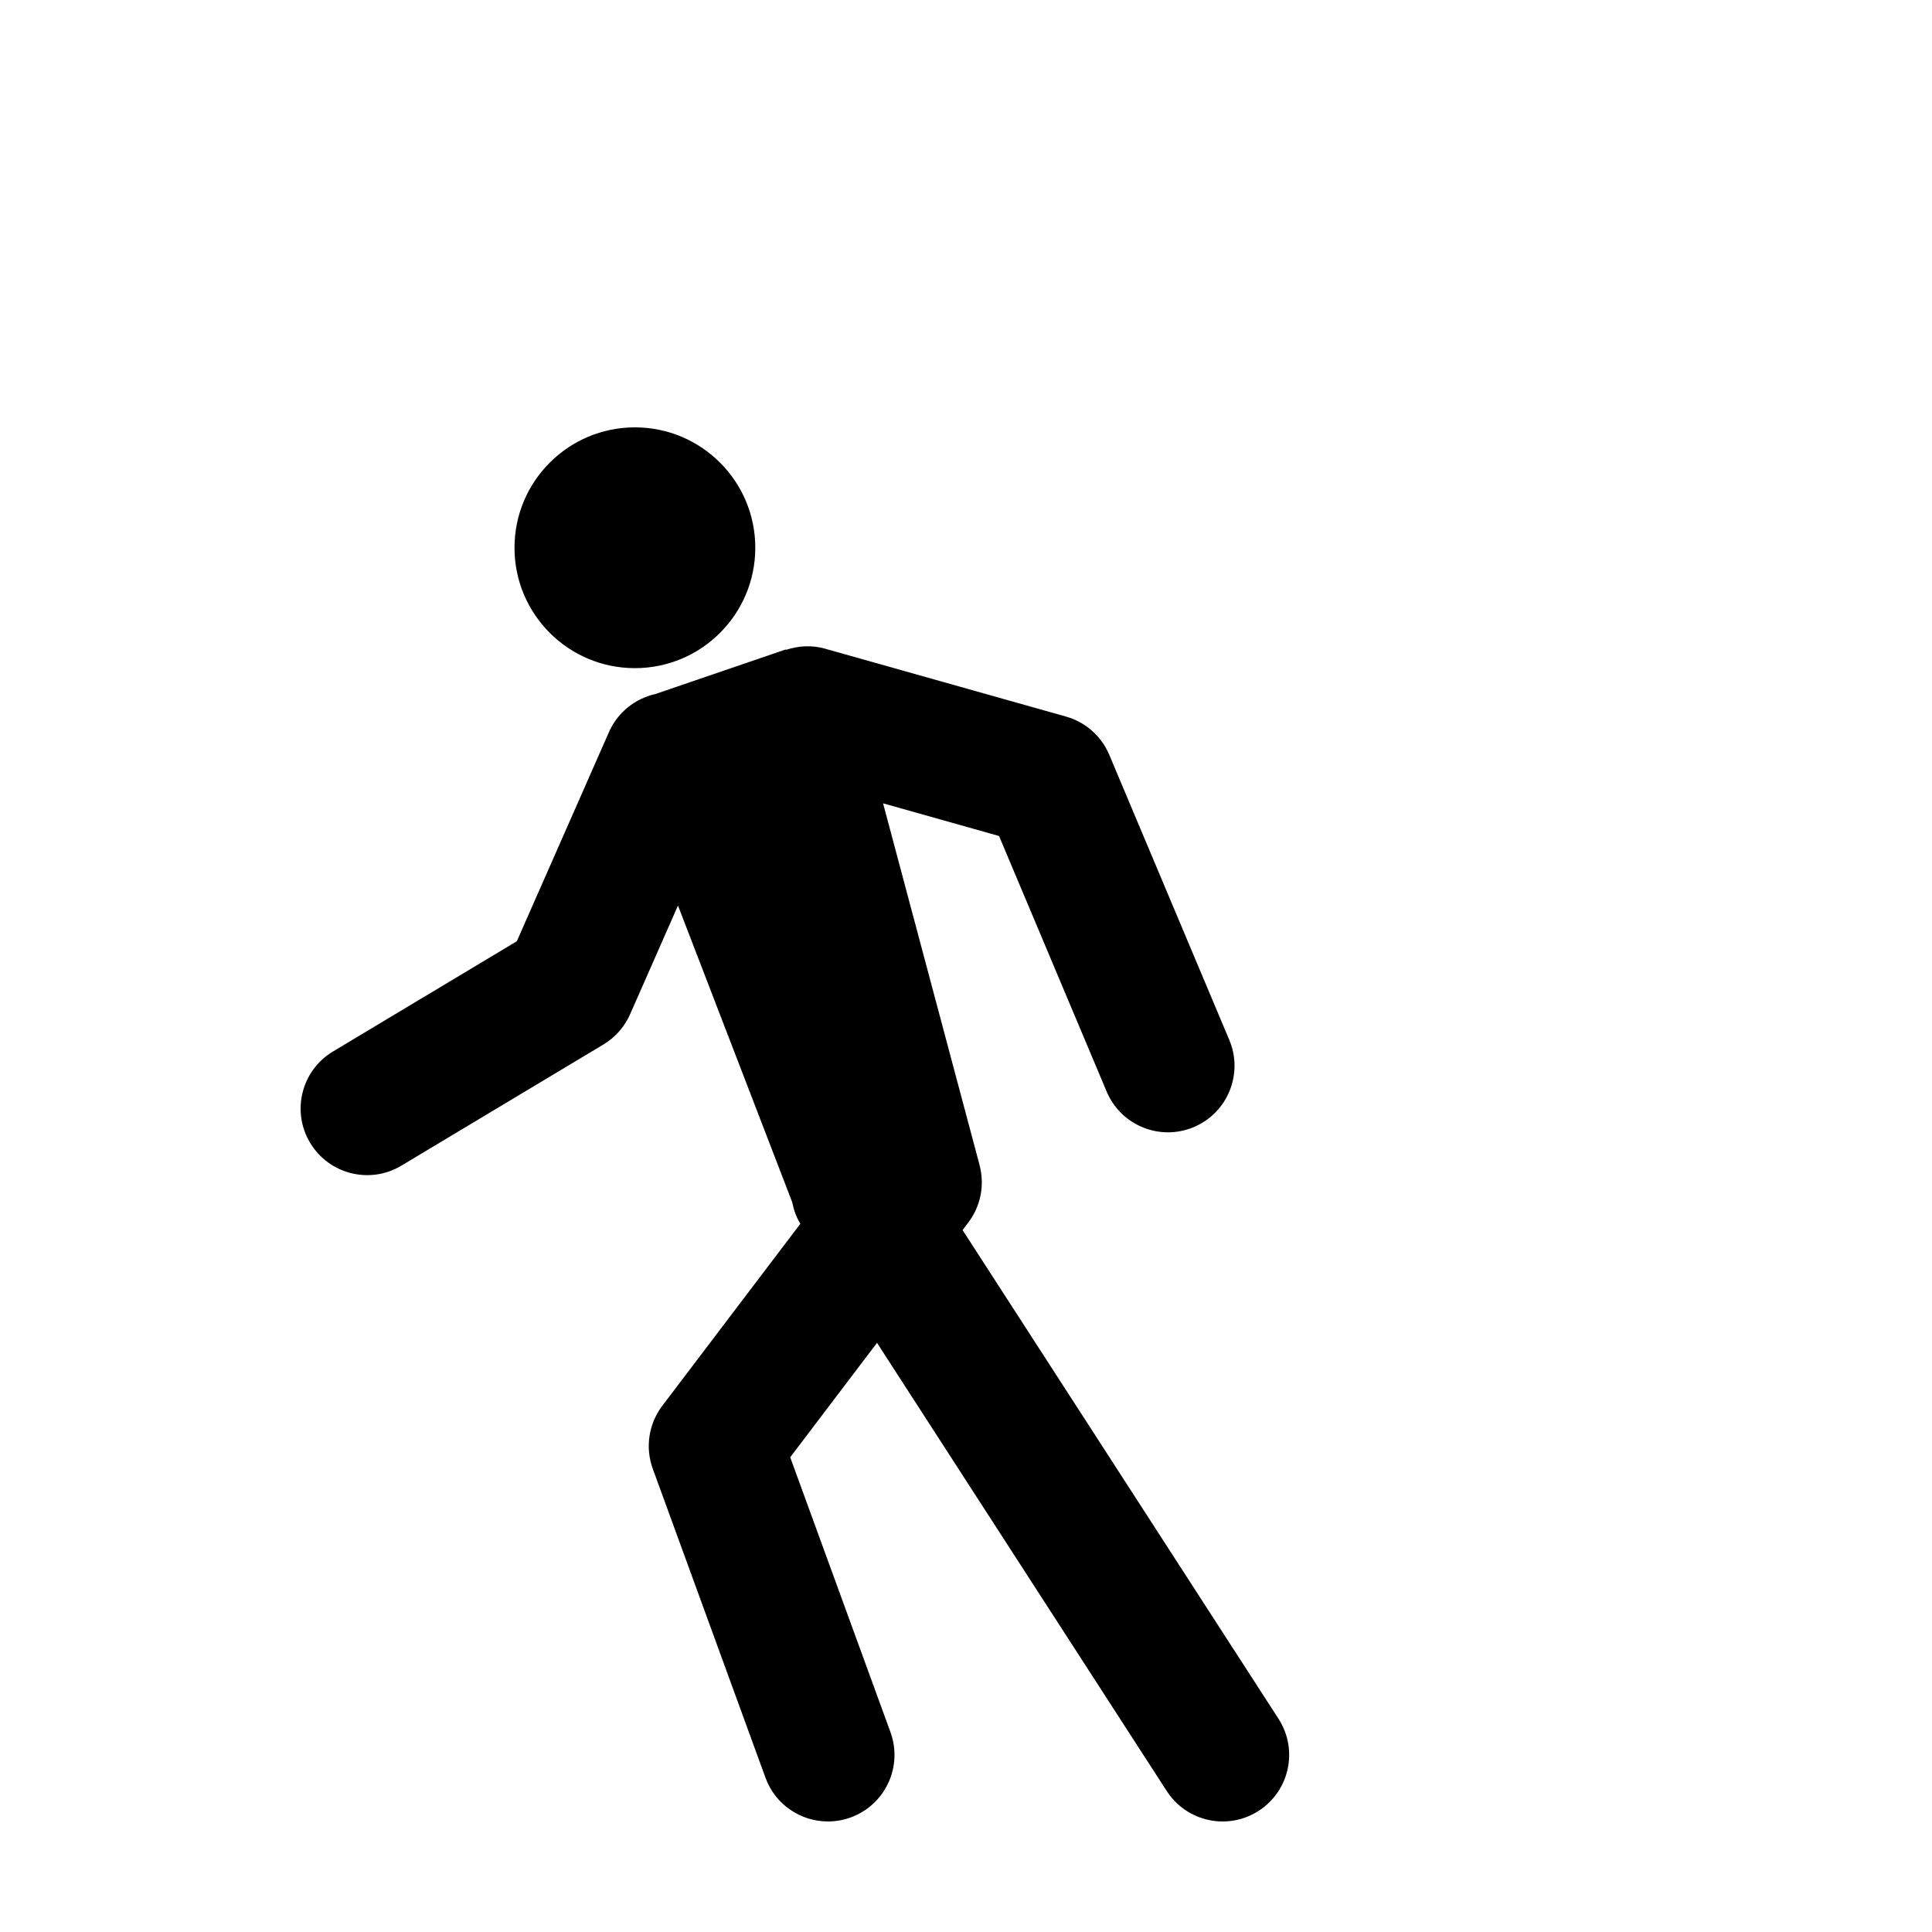 <?xml version="1.0" encoding="UTF-8"?>
<!-- The Best Svg Icon site in the world: iconSvg.co, Visit us! https://iconsvg.co -->
<svg fill="#000000" width="800px" height="800px" version="1.1" viewBox="144 144 512 512" xmlns="http://www.w3.org/2000/svg">
 <g>
  <path d="m344.16 289.16c0 17.621-14.285 31.906-31.906 31.906s-31.906-14.285-31.906-31.906 14.285-31.906 31.906-31.906 31.906 14.285 31.906 31.906"/>
  <path d="m482.82 599.5-83.727-129.52 1.531-2.019c3.301-4.352 4.324-9.895 3.012-15.02h0.012l-25.625-96.051 30.738 8.66 28.516 67.73c3.773 8.977 14.117 13.195 23.09 9.41 8.977-3.777 13.191-14.117 9.41-23.09l-31.809-75.57c-2.086-4.949-6.301-8.676-11.473-10.133l-63.969-18.02c-3.422-0.961-6.961-0.734-10.246 0.344l-0.066-0.105-34.531 11.809c-1.254 0.277-2.453 0.695-3.602 1.23l-0.141 0.051v0.012c-3.75 1.789-6.828 4.852-8.559 8.793l-24.418 55.434-48.727 29.215c-8.352 5.008-11.062 15.84-6.055 24.191 5.008 8.352 15.84 11.074 24.191 6.055l53.539-32.102c3.129-1.879 5.598-4.676 7.07-8.016l12.691-28.812 30.27 78.613c0.398 2.019 1.082 3.961 2.156 5.727l-36.586 48.234c-3.621 4.777-4.57 11.07-2.519 16.695l29.867 81.867c2.598 7.156 9.355 11.594 16.555 11.594 2.004 0 4.047-0.344 6.039-1.074 9.148-3.34 13.859-13.457 10.523-22.605l-26.566-72.836 23.004-30.328 76.781 118.78c3.379 5.223 9.043 8.066 14.828 8.066 3.281 0 6.602-0.918 9.551-2.828 8.184-5.285 10.527-16.203 5.242-24.379z"/>
 </g>
</svg>